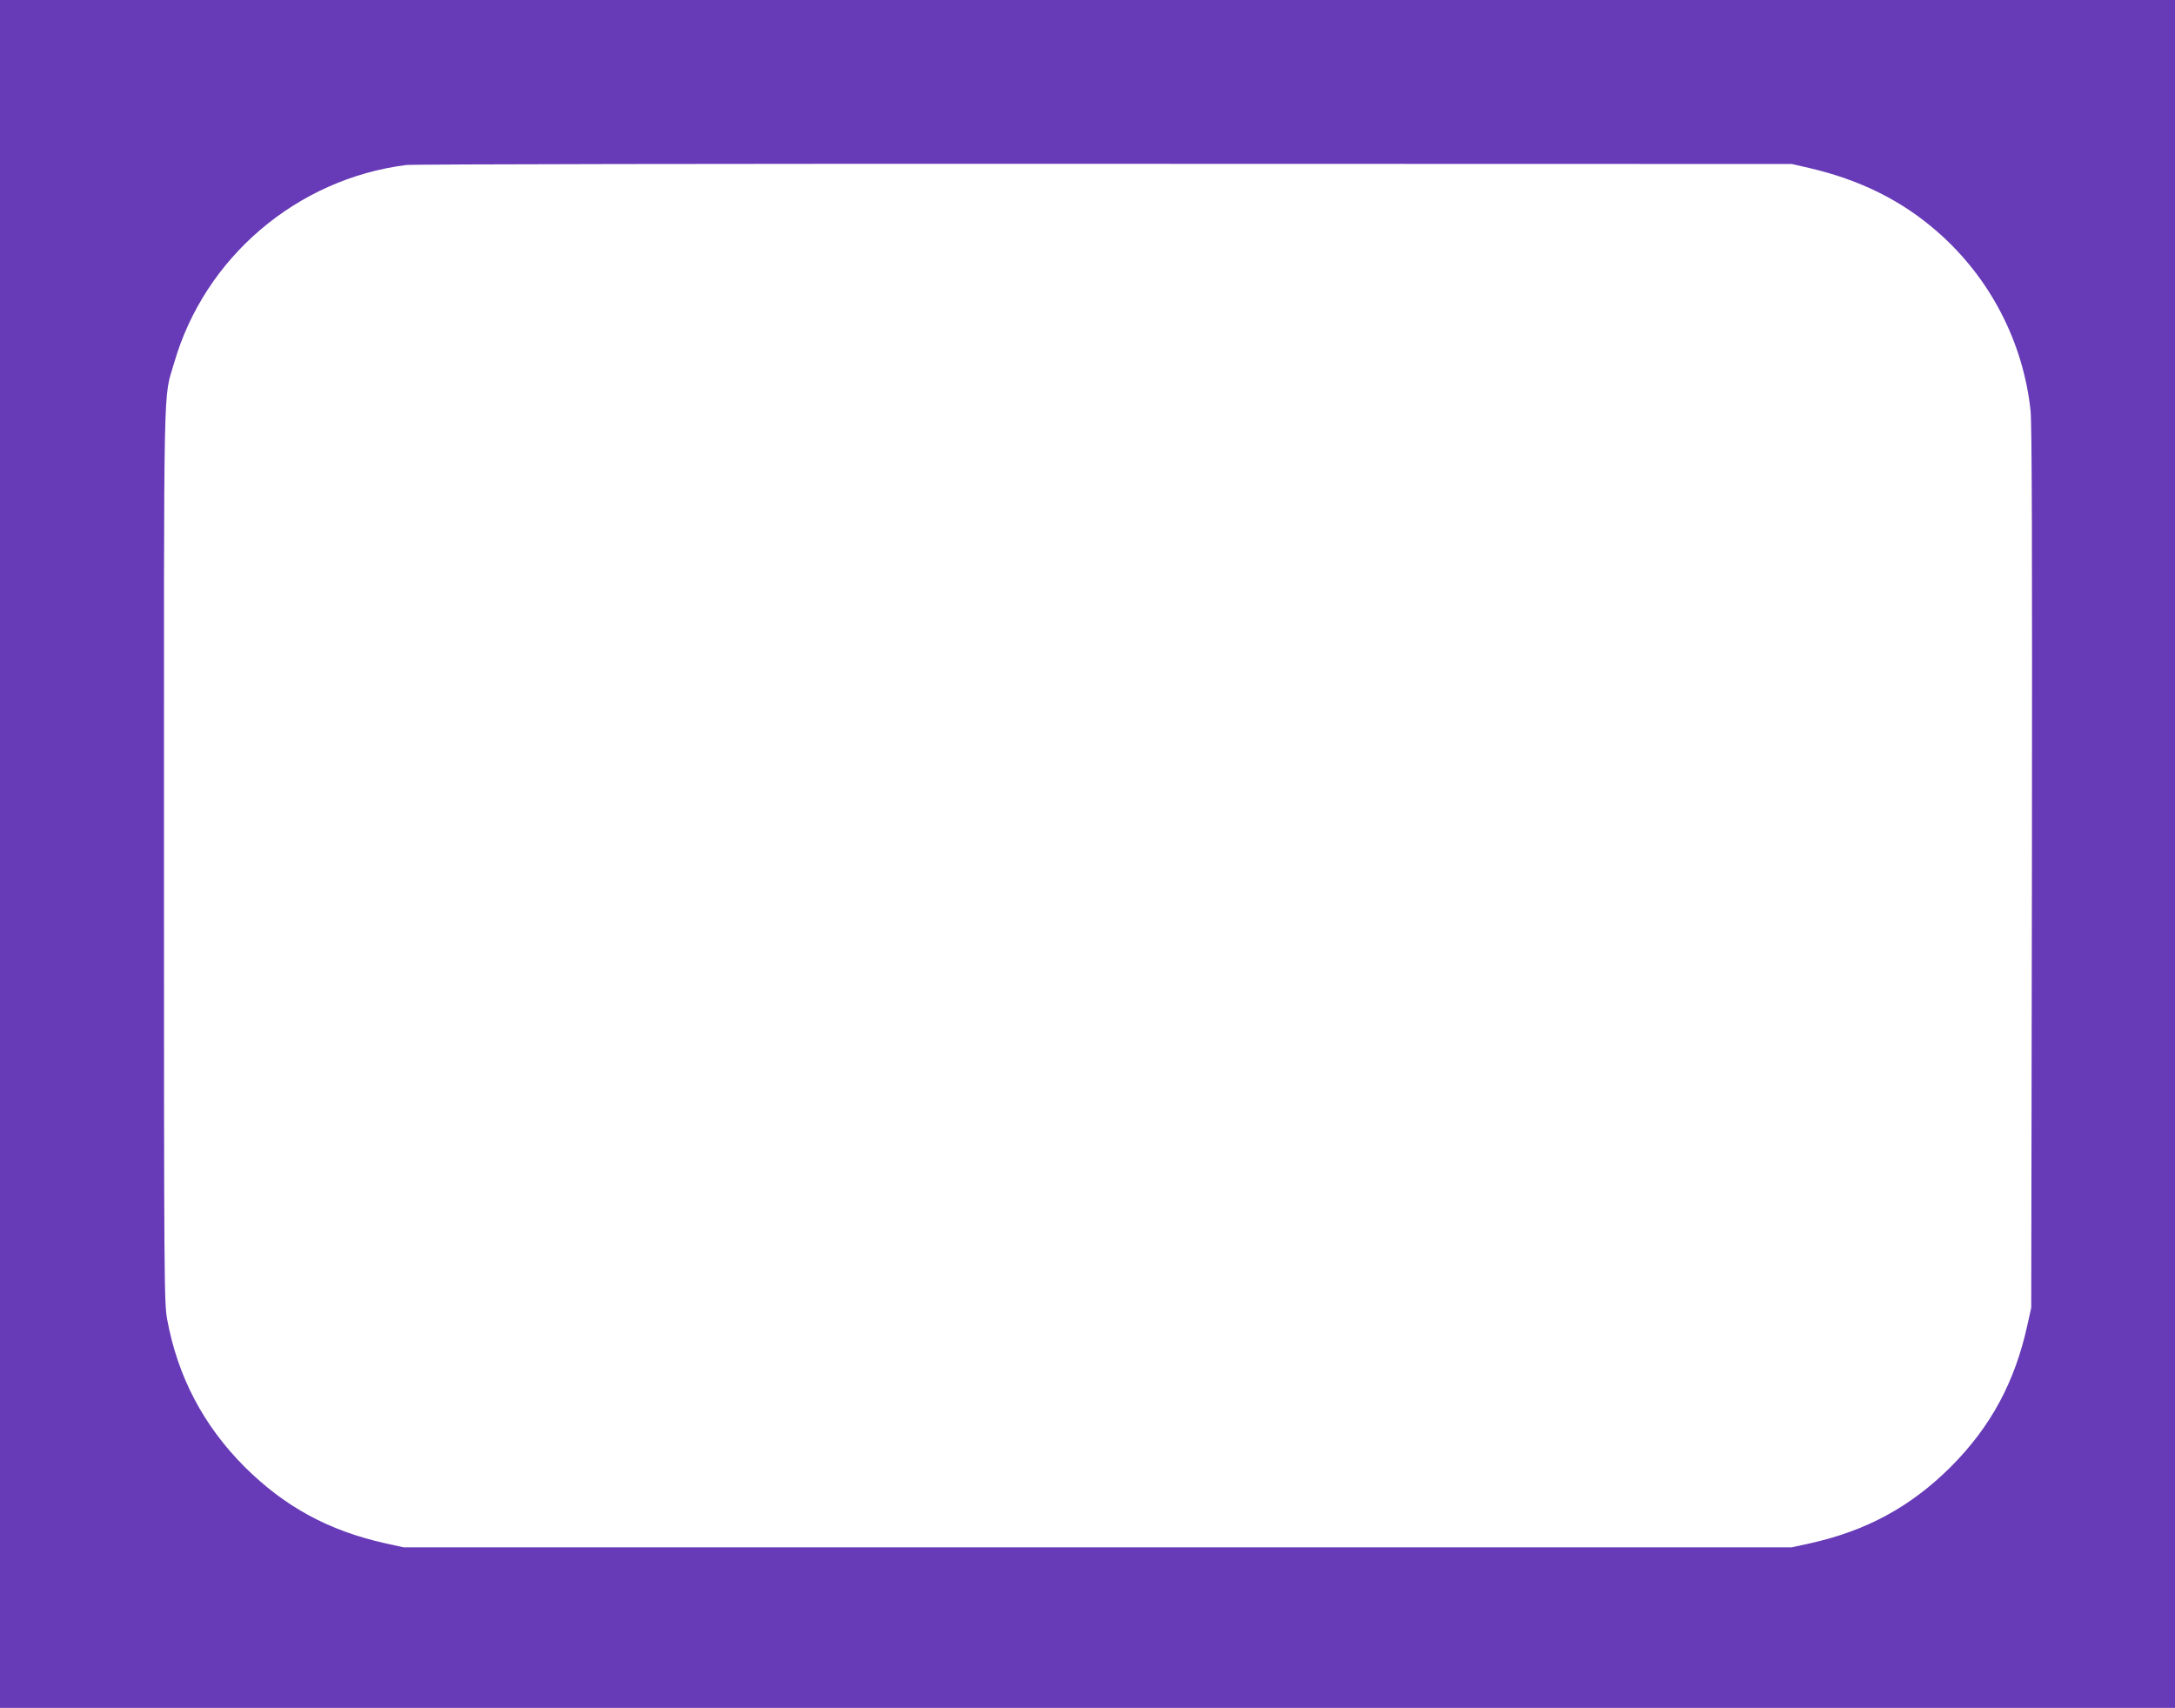 <?xml version="1.0" standalone="no"?>
<!DOCTYPE svg PUBLIC "-//W3C//DTD SVG 20010904//EN"
 "http://www.w3.org/TR/2001/REC-SVG-20010904/DTD/svg10.dtd">
<svg version="1.0" xmlns="http://www.w3.org/2000/svg"
 width="1280pt" height="1005pt" viewBox="0 0 1280 1005"
 preserveAspectRatio="xMidYMid meet">
<g transform="translate(0,1005) scale(0.1,-0.1)"
fill="#673ab7" stroke="none">
<path d="M0 5025 l0 -5025 6400 0 6400 0 0 5025 0 5025 -6400 0 -6400 0 0
-5025z m10645 4037 c299 -69 546 -191 757 -376 309 -270 504 -646 548 -1052 8
-81 10 -777 8 -2694 l-4 -2585 -22 -99 c-74 -339 -216 -601 -451 -837 -237
-236 -497 -377 -831 -451 l-105 -23 -4085 0 -4085 0 -105 23 c-334 74 -594
215 -831 451 -242 243 -393 530 -455 866 -18 96 -19 210 -19 2730 0 2900 -5
2676 60 2900 179 620 721 1082 1365 1164 36 5 1885 8 4110 7 l4045 -1 100 -23z"/>
</g>
</svg>
